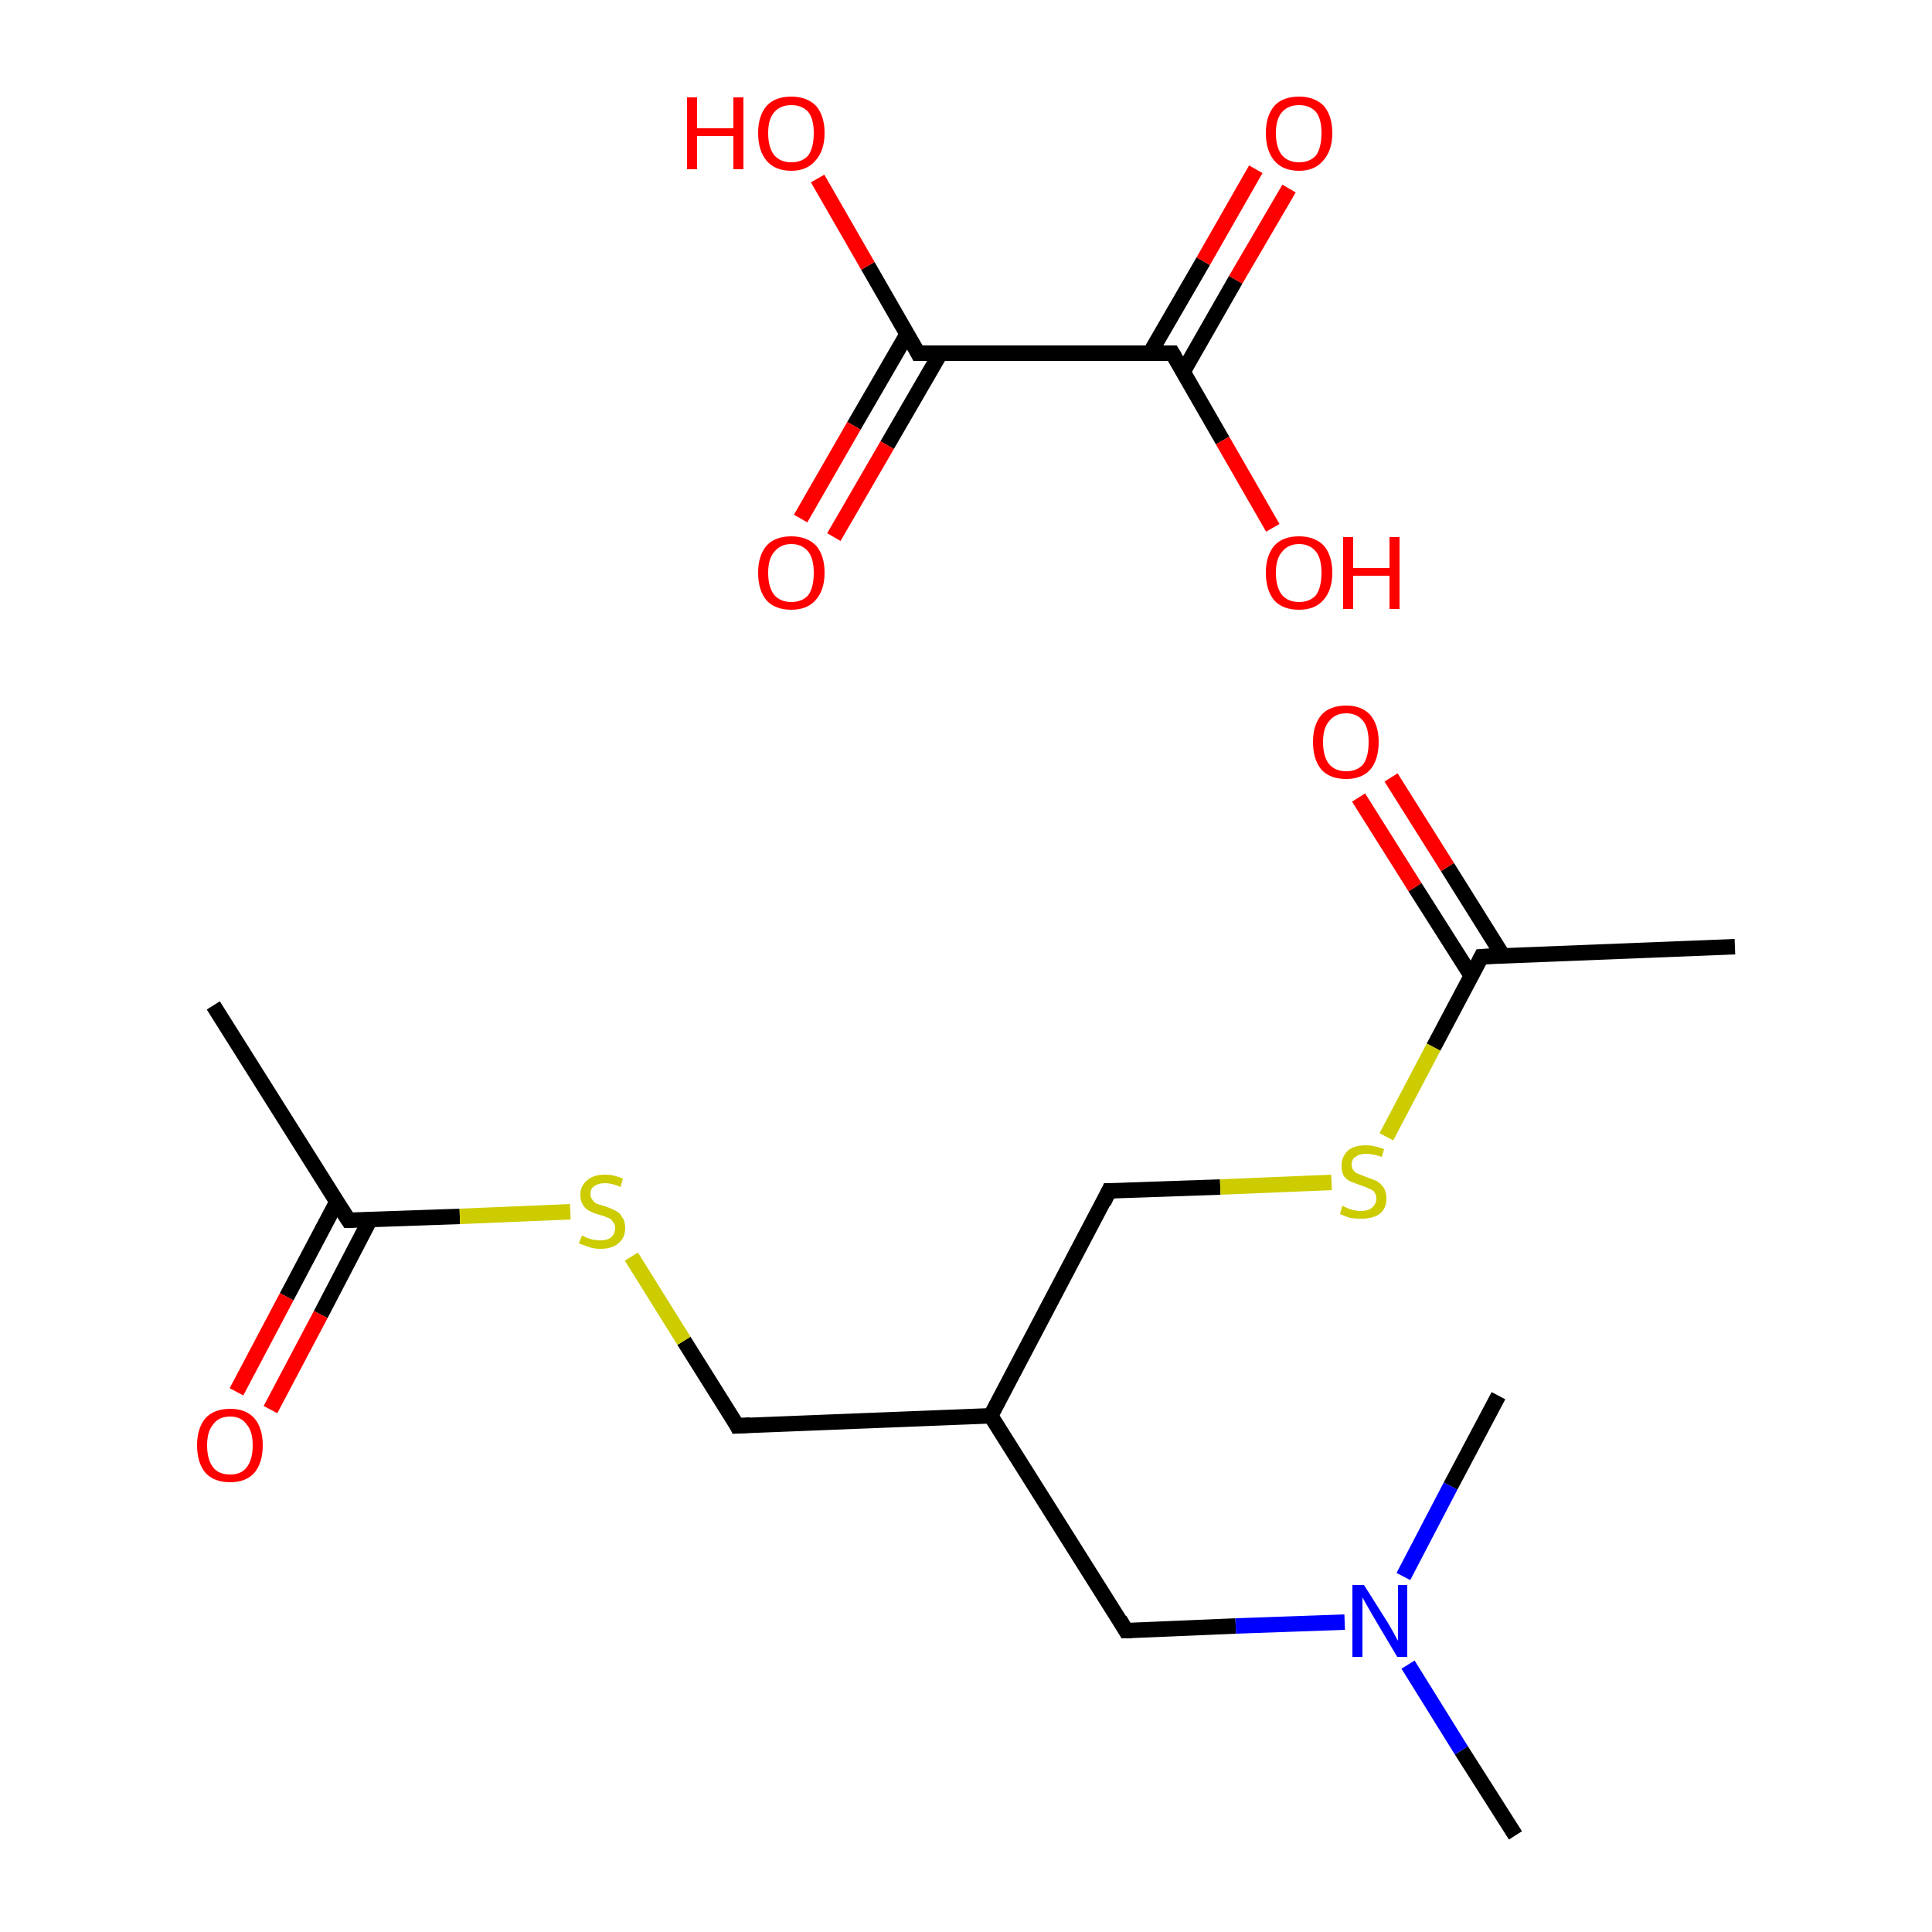 <?xml version='1.0' encoding='iso-8859-1'?>
<svg version='1.1' baseProfile='full'
              xmlns='http://www.w3.org/2000/svg'
                      xmlns:rdkit='http://www.rdkit.org/xml'
                      xmlns:xlink='http://www.w3.org/1999/xlink'
                  xml:space='preserve'
width='250px' height='250px' viewBox='0 0 250 250'>
<!-- END OF HEADER -->
<rect style='opacity:1.0;fill:#FFFFFF;stroke:none' width='250.0' height='250.0' x='0.0' y='0.0'> </rect>
<path class='bond-0 atom-0 atom-7' d='M 27.6,130.1 L 45.1,157.9' style='fill:none;fill-rule:evenodd;stroke:#000000;stroke-width:2.0px;stroke-linecap:butt;stroke-linejoin:miter;stroke-opacity:1' />
<path class='bond-1 atom-1 atom-8' d='M 224.5,122.5 L 191.7,123.8' style='fill:none;fill-rule:evenodd;stroke:#000000;stroke-width:2.0px;stroke-linecap:butt;stroke-linejoin:miter;stroke-opacity:1' />
<path class='bond-2 atom-2 atom-10' d='M 196.1,237.5 L 189.1,226.5' style='fill:none;fill-rule:evenodd;stroke:#000000;stroke-width:2.0px;stroke-linecap:butt;stroke-linejoin:miter;stroke-opacity:1' />
<path class='bond-2 atom-2 atom-10' d='M 189.1,226.5 L 182.2,215.4' style='fill:none;fill-rule:evenodd;stroke:#0000FF;stroke-width:2.0px;stroke-linecap:butt;stroke-linejoin:miter;stroke-opacity:1' />
<path class='bond-3 atom-3 atom-10' d='M 193.9,180.6 L 187.7,192.3' style='fill:none;fill-rule:evenodd;stroke:#000000;stroke-width:2.0px;stroke-linecap:butt;stroke-linejoin:miter;stroke-opacity:1' />
<path class='bond-3 atom-3 atom-10' d='M 187.7,192.3 L 181.6,204.0' style='fill:none;fill-rule:evenodd;stroke:#0000FF;stroke-width:2.0px;stroke-linecap:butt;stroke-linejoin:miter;stroke-opacity:1' />
<path class='bond-4 atom-4 atom-9' d='M 145.7,211.0 L 128.2,183.2' style='fill:none;fill-rule:evenodd;stroke:#000000;stroke-width:2.0px;stroke-linecap:butt;stroke-linejoin:miter;stroke-opacity:1' />
<path class='bond-5 atom-4 atom-10' d='M 145.7,211.0 L 159.9,210.4' style='fill:none;fill-rule:evenodd;stroke:#000000;stroke-width:2.0px;stroke-linecap:butt;stroke-linejoin:miter;stroke-opacity:1' />
<path class='bond-5 atom-4 atom-10' d='M 159.9,210.4 L 174.0,209.9' style='fill:none;fill-rule:evenodd;stroke:#0000FF;stroke-width:2.0px;stroke-linecap:butt;stroke-linejoin:miter;stroke-opacity:1' />
<path class='bond-6 atom-5 atom-9' d='M 95.4,184.5 L 128.2,183.2' style='fill:none;fill-rule:evenodd;stroke:#000000;stroke-width:2.0px;stroke-linecap:butt;stroke-linejoin:miter;stroke-opacity:1' />
<path class='bond-7 atom-5 atom-13' d='M 95.4,184.5 L 88.5,173.5' style='fill:none;fill-rule:evenodd;stroke:#000000;stroke-width:2.0px;stroke-linecap:butt;stroke-linejoin:miter;stroke-opacity:1' />
<path class='bond-7 atom-5 atom-13' d='M 88.5,173.5 L 81.7,162.6' style='fill:none;fill-rule:evenodd;stroke:#CCCC00;stroke-width:2.0px;stroke-linecap:butt;stroke-linejoin:miter;stroke-opacity:1' />
<path class='bond-8 atom-6 atom-9' d='M 143.5,154.1 L 128.2,183.2' style='fill:none;fill-rule:evenodd;stroke:#000000;stroke-width:2.0px;stroke-linecap:butt;stroke-linejoin:miter;stroke-opacity:1' />
<path class='bond-9 atom-6 atom-14' d='M 143.5,154.1 L 157.9,153.6' style='fill:none;fill-rule:evenodd;stroke:#000000;stroke-width:2.0px;stroke-linecap:butt;stroke-linejoin:miter;stroke-opacity:1' />
<path class='bond-9 atom-6 atom-14' d='M 157.9,153.6 L 172.3,153.0' style='fill:none;fill-rule:evenodd;stroke:#CCCC00;stroke-width:2.0px;stroke-linecap:butt;stroke-linejoin:miter;stroke-opacity:1' />
<path class='bond-10 atom-7 atom-11' d='M 43.6,155.5 L 37.1,167.8' style='fill:none;fill-rule:evenodd;stroke:#000000;stroke-width:2.0px;stroke-linecap:butt;stroke-linejoin:miter;stroke-opacity:1' />
<path class='bond-10 atom-7 atom-11' d='M 37.1,167.8 L 30.6,180.1' style='fill:none;fill-rule:evenodd;stroke:#FF0000;stroke-width:2.0px;stroke-linecap:butt;stroke-linejoin:miter;stroke-opacity:1' />
<path class='bond-10 atom-7 atom-11' d='M 47.9,157.8 L 41.5,170.1' style='fill:none;fill-rule:evenodd;stroke:#000000;stroke-width:2.0px;stroke-linecap:butt;stroke-linejoin:miter;stroke-opacity:1' />
<path class='bond-10 atom-7 atom-11' d='M 41.5,170.1 L 35.0,182.4' style='fill:none;fill-rule:evenodd;stroke:#FF0000;stroke-width:2.0px;stroke-linecap:butt;stroke-linejoin:miter;stroke-opacity:1' />
<path class='bond-11 atom-7 atom-13' d='M 45.1,157.9 L 59.5,157.4' style='fill:none;fill-rule:evenodd;stroke:#000000;stroke-width:2.0px;stroke-linecap:butt;stroke-linejoin:miter;stroke-opacity:1' />
<path class='bond-11 atom-7 atom-13' d='M 59.5,157.4 L 73.8,156.8' style='fill:none;fill-rule:evenodd;stroke:#CCCC00;stroke-width:2.0px;stroke-linecap:butt;stroke-linejoin:miter;stroke-opacity:1' />
<path class='bond-12 atom-8 atom-12' d='M 194.5,123.7 L 187.3,112.2' style='fill:none;fill-rule:evenodd;stroke:#000000;stroke-width:2.0px;stroke-linecap:butt;stroke-linejoin:miter;stroke-opacity:1' />
<path class='bond-12 atom-8 atom-12' d='M 187.3,112.2 L 180.0,100.6' style='fill:none;fill-rule:evenodd;stroke:#FF0000;stroke-width:2.0px;stroke-linecap:butt;stroke-linejoin:miter;stroke-opacity:1' />
<path class='bond-12 atom-8 atom-12' d='M 190.4,126.3 L 183.1,114.8' style='fill:none;fill-rule:evenodd;stroke:#000000;stroke-width:2.0px;stroke-linecap:butt;stroke-linejoin:miter;stroke-opacity:1' />
<path class='bond-12 atom-8 atom-12' d='M 183.1,114.8 L 175.8,103.2' style='fill:none;fill-rule:evenodd;stroke:#FF0000;stroke-width:2.0px;stroke-linecap:butt;stroke-linejoin:miter;stroke-opacity:1' />
<path class='bond-13 atom-8 atom-14' d='M 191.7,123.8 L 185.5,135.5' style='fill:none;fill-rule:evenodd;stroke:#000000;stroke-width:2.0px;stroke-linecap:butt;stroke-linejoin:miter;stroke-opacity:1' />
<path class='bond-13 atom-8 atom-14' d='M 185.5,135.5 L 179.4,147.1' style='fill:none;fill-rule:evenodd;stroke:#CCCC00;stroke-width:2.0px;stroke-linecap:butt;stroke-linejoin:miter;stroke-opacity:1' />
<path class='bond-14 atom-15 atom-16' d='M 118.8,45.7 L 151.7,45.7' style='fill:none;fill-rule:evenodd;stroke:#000000;stroke-width:2.0px;stroke-linecap:butt;stroke-linejoin:miter;stroke-opacity:1' />
<path class='bond-15 atom-15 atom-17' d='M 118.8,45.7 L 112.3,34.4' style='fill:none;fill-rule:evenodd;stroke:#000000;stroke-width:2.0px;stroke-linecap:butt;stroke-linejoin:miter;stroke-opacity:1' />
<path class='bond-15 atom-15 atom-17' d='M 112.3,34.4 L 105.8,23.1' style='fill:none;fill-rule:evenodd;stroke:#FF0000;stroke-width:2.0px;stroke-linecap:butt;stroke-linejoin:miter;stroke-opacity:1' />
<path class='bond-16 atom-15 atom-18' d='M 117.4,43.2 L 110.5,55.1' style='fill:none;fill-rule:evenodd;stroke:#000000;stroke-width:2.0px;stroke-linecap:butt;stroke-linejoin:miter;stroke-opacity:1' />
<path class='bond-16 atom-15 atom-18' d='M 110.5,55.1 L 103.6,67.1' style='fill:none;fill-rule:evenodd;stroke:#FF0000;stroke-width:2.0px;stroke-linecap:butt;stroke-linejoin:miter;stroke-opacity:1' />
<path class='bond-16 atom-15 atom-18' d='M 121.7,45.7 L 114.8,57.6' style='fill:none;fill-rule:evenodd;stroke:#000000;stroke-width:2.0px;stroke-linecap:butt;stroke-linejoin:miter;stroke-opacity:1' />
<path class='bond-16 atom-15 atom-18' d='M 114.8,57.6 L 107.9,69.5' style='fill:none;fill-rule:evenodd;stroke:#FF0000;stroke-width:2.0px;stroke-linecap:butt;stroke-linejoin:miter;stroke-opacity:1' />
<path class='bond-17 atom-16 atom-19' d='M 151.7,45.7 L 158.2,57.0' style='fill:none;fill-rule:evenodd;stroke:#000000;stroke-width:2.0px;stroke-linecap:butt;stroke-linejoin:miter;stroke-opacity:1' />
<path class='bond-17 atom-16 atom-19' d='M 158.2,57.0 L 164.7,68.3' style='fill:none;fill-rule:evenodd;stroke:#FF0000;stroke-width:2.0px;stroke-linecap:butt;stroke-linejoin:miter;stroke-opacity:1' />
<path class='bond-18 atom-16 atom-20' d='M 153.1,48.1 L 159.9,36.2' style='fill:none;fill-rule:evenodd;stroke:#000000;stroke-width:2.0px;stroke-linecap:butt;stroke-linejoin:miter;stroke-opacity:1' />
<path class='bond-18 atom-16 atom-20' d='M 159.9,36.2 L 166.8,24.4' style='fill:none;fill-rule:evenodd;stroke:#FF0000;stroke-width:2.0px;stroke-linecap:butt;stroke-linejoin:miter;stroke-opacity:1' />
<path class='bond-18 atom-16 atom-20' d='M 148.8,45.7 L 155.7,33.8' style='fill:none;fill-rule:evenodd;stroke:#000000;stroke-width:2.0px;stroke-linecap:butt;stroke-linejoin:miter;stroke-opacity:1' />
<path class='bond-18 atom-16 atom-20' d='M 155.7,33.8 L 162.5,21.9' style='fill:none;fill-rule:evenodd;stroke:#FF0000;stroke-width:2.0px;stroke-linecap:butt;stroke-linejoin:miter;stroke-opacity:1' />
<path d='M 144.9,209.6 L 145.7,211.0 L 146.5,211.0' style='fill:none;stroke:#000000;stroke-width:2.0px;stroke-linecap:butt;stroke-linejoin:miter;stroke-opacity:1;' />
<path d='M 97.1,184.4 L 95.4,184.5 L 95.1,183.9' style='fill:none;stroke:#000000;stroke-width:2.0px;stroke-linecap:butt;stroke-linejoin:miter;stroke-opacity:1;' />
<path d='M 142.8,155.6 L 143.5,154.1 L 144.3,154.1' style='fill:none;stroke:#000000;stroke-width:2.0px;stroke-linecap:butt;stroke-linejoin:miter;stroke-opacity:1;' />
<path d='M 44.2,156.5 L 45.1,157.9 L 45.8,157.9' style='fill:none;stroke:#000000;stroke-width:2.0px;stroke-linecap:butt;stroke-linejoin:miter;stroke-opacity:1;' />
<path d='M 193.3,123.7 L 191.7,123.8 L 191.4,124.4' style='fill:none;stroke:#000000;stroke-width:2.0px;stroke-linecap:butt;stroke-linejoin:miter;stroke-opacity:1;' />
<path d='M 120.5,45.7 L 118.8,45.7 L 118.5,45.1' style='fill:none;stroke:#000000;stroke-width:2.0px;stroke-linecap:butt;stroke-linejoin:miter;stroke-opacity:1;' />
<path d='M 150.0,45.7 L 151.7,45.7 L 152.0,46.2' style='fill:none;stroke:#000000;stroke-width:2.0px;stroke-linecap:butt;stroke-linejoin:miter;stroke-opacity:1;' />
<path class='atom-10' d='M 176.5 205.1
L 179.6 210.0
Q 179.9 210.5, 180.4 211.4
Q 180.8 212.2, 180.9 212.3
L 180.9 205.1
L 182.1 205.1
L 182.1 214.4
L 180.8 214.4
L 177.6 209.0
Q 177.2 208.3, 176.8 207.6
Q 176.4 206.9, 176.3 206.7
L 176.3 214.4
L 175.0 214.4
L 175.0 205.1
L 176.5 205.1
' fill='#0000FF'/>
<path class='atom-11' d='M 25.5 187.0
Q 25.5 184.8, 26.6 183.5
Q 27.7 182.3, 29.8 182.3
Q 31.8 182.3, 32.9 183.5
Q 34.0 184.8, 34.0 187.0
Q 34.0 189.3, 32.9 190.6
Q 31.8 191.8, 29.8 191.8
Q 27.7 191.8, 26.6 190.6
Q 25.5 189.3, 25.5 187.0
M 29.8 190.8
Q 31.2 190.8, 31.9 189.9
Q 32.7 188.9, 32.7 187.0
Q 32.7 185.2, 31.9 184.3
Q 31.2 183.3, 29.8 183.3
Q 28.3 183.3, 27.6 184.3
Q 26.8 185.2, 26.8 187.0
Q 26.8 188.9, 27.6 189.9
Q 28.3 190.8, 29.8 190.8
' fill='#FF0000'/>
<path class='atom-12' d='M 169.9 96.0
Q 169.9 93.8, 171.0 92.5
Q 172.1 91.3, 174.2 91.3
Q 176.2 91.3, 177.3 92.5
Q 178.4 93.8, 178.4 96.0
Q 178.4 98.3, 177.3 99.6
Q 176.2 100.8, 174.2 100.8
Q 172.1 100.8, 171.0 99.6
Q 169.9 98.3, 169.9 96.0
M 174.2 99.8
Q 175.6 99.8, 176.4 98.9
Q 177.1 97.9, 177.1 96.0
Q 177.1 94.2, 176.4 93.3
Q 175.6 92.3, 174.2 92.3
Q 172.8 92.3, 172.0 93.3
Q 171.2 94.2, 171.2 96.0
Q 171.2 97.9, 172.0 98.9
Q 172.8 99.8, 174.2 99.8
' fill='#FF0000'/>
<path class='atom-13' d='M 75.3 159.9
Q 75.4 159.9, 75.8 160.1
Q 76.2 160.3, 76.7 160.4
Q 77.2 160.5, 77.7 160.5
Q 78.6 160.5, 79.1 160.1
Q 79.6 159.6, 79.6 158.9
Q 79.6 158.4, 79.3 158.1
Q 79.1 157.7, 78.7 157.6
Q 78.3 157.4, 77.6 157.2
Q 76.8 157.0, 76.3 156.7
Q 75.8 156.5, 75.5 156.0
Q 75.1 155.5, 75.1 154.6
Q 75.1 153.5, 75.9 152.8
Q 76.7 152.0, 78.3 152.0
Q 79.4 152.0, 80.6 152.5
L 80.3 153.6
Q 79.2 153.1, 78.3 153.1
Q 77.4 153.1, 76.9 153.5
Q 76.4 153.8, 76.4 154.5
Q 76.4 155.0, 76.7 155.3
Q 76.9 155.6, 77.3 155.8
Q 77.7 155.9, 78.3 156.1
Q 79.2 156.4, 79.7 156.7
Q 80.2 156.9, 80.5 157.5
Q 80.9 158.0, 80.9 158.9
Q 80.9 160.2, 80.0 160.9
Q 79.2 161.6, 77.7 161.6
Q 76.9 161.6, 76.3 161.4
Q 75.7 161.2, 74.9 160.9
L 75.3 159.9
' fill='#CCCC00'/>
<path class='atom-14' d='M 173.7 156.0
Q 173.8 156.1, 174.3 156.3
Q 174.7 156.5, 175.2 156.6
Q 175.7 156.7, 176.1 156.7
Q 177.0 156.7, 177.5 156.3
Q 178.1 155.8, 178.1 155.1
Q 178.1 154.6, 177.8 154.2
Q 177.5 153.9, 177.1 153.8
Q 176.8 153.6, 176.1 153.4
Q 175.3 153.1, 174.8 152.9
Q 174.3 152.7, 173.9 152.2
Q 173.6 151.7, 173.6 150.8
Q 173.6 149.7, 174.4 148.9
Q 175.2 148.2, 176.8 148.2
Q 177.8 148.2, 179.1 148.7
L 178.8 149.7
Q 177.6 149.3, 176.8 149.3
Q 175.9 149.3, 175.4 149.7
Q 174.9 150.0, 174.9 150.7
Q 174.9 151.2, 175.2 151.5
Q 175.4 151.8, 175.8 151.9
Q 176.2 152.1, 176.8 152.3
Q 177.6 152.6, 178.1 152.8
Q 178.6 153.1, 179.0 153.6
Q 179.4 154.2, 179.4 155.1
Q 179.4 156.4, 178.5 157.1
Q 177.6 157.7, 176.2 157.7
Q 175.4 157.7, 174.7 157.6
Q 174.1 157.4, 173.4 157.1
L 173.7 156.0
' fill='#CCCC00'/>
<path class='atom-17' d='M 88.9 12.6
L 90.2 12.6
L 90.2 16.6
L 94.9 16.6
L 94.9 12.6
L 96.2 12.6
L 96.2 21.9
L 94.9 21.9
L 94.9 17.6
L 90.2 17.6
L 90.2 21.9
L 88.9 21.9
L 88.9 12.6
' fill='#FF0000'/>
<path class='atom-17' d='M 98.1 17.2
Q 98.1 15.0, 99.2 13.7
Q 100.3 12.5, 102.4 12.5
Q 104.4 12.5, 105.6 13.7
Q 106.7 15.0, 106.7 17.2
Q 106.7 19.5, 105.5 20.8
Q 104.4 22.1, 102.4 22.1
Q 100.3 22.1, 99.2 20.8
Q 98.1 19.5, 98.1 17.2
M 102.4 21.0
Q 103.8 21.0, 104.6 20.1
Q 105.3 19.1, 105.3 17.2
Q 105.3 15.4, 104.6 14.5
Q 103.8 13.6, 102.4 13.6
Q 101.0 13.6, 100.2 14.5
Q 99.4 15.4, 99.4 17.2
Q 99.4 19.1, 100.2 20.1
Q 101.0 21.0, 102.4 21.0
' fill='#FF0000'/>
<path class='atom-18' d='M 98.1 74.1
Q 98.1 71.9, 99.2 70.6
Q 100.3 69.4, 102.4 69.4
Q 104.4 69.4, 105.6 70.6
Q 106.7 71.9, 106.7 74.1
Q 106.7 76.4, 105.5 77.7
Q 104.4 78.9, 102.4 78.9
Q 100.3 78.9, 99.2 77.7
Q 98.1 76.4, 98.1 74.1
M 102.4 77.9
Q 103.8 77.9, 104.6 77.0
Q 105.3 76.0, 105.3 74.1
Q 105.3 72.3, 104.6 71.4
Q 103.8 70.4, 102.4 70.4
Q 101.0 70.4, 100.2 71.4
Q 99.4 72.3, 99.4 74.1
Q 99.4 76.0, 100.2 77.0
Q 101.0 77.9, 102.4 77.9
' fill='#FF0000'/>
<path class='atom-19' d='M 163.8 74.1
Q 163.8 71.9, 164.9 70.6
Q 166.0 69.4, 168.1 69.4
Q 170.1 69.4, 171.3 70.6
Q 172.4 71.9, 172.4 74.1
Q 172.4 76.4, 171.2 77.7
Q 170.1 78.9, 168.1 78.9
Q 166.0 78.9, 164.9 77.7
Q 163.8 76.4, 163.8 74.1
M 168.1 77.9
Q 169.5 77.9, 170.3 77.0
Q 171.0 76.0, 171.0 74.1
Q 171.0 72.3, 170.3 71.4
Q 169.5 70.4, 168.1 70.4
Q 166.7 70.4, 165.9 71.4
Q 165.1 72.3, 165.1 74.1
Q 165.1 76.0, 165.9 77.0
Q 166.7 77.9, 168.1 77.9
' fill='#FF0000'/>
<path class='atom-19' d='M 173.8 69.5
L 175.1 69.5
L 175.1 73.5
L 179.8 73.5
L 179.8 69.5
L 181.1 69.5
L 181.1 78.8
L 179.8 78.8
L 179.8 74.5
L 175.1 74.5
L 175.1 78.8
L 173.8 78.8
L 173.8 69.5
' fill='#FF0000'/>
<path class='atom-20' d='M 163.8 17.2
Q 163.8 15.0, 164.9 13.7
Q 166.0 12.5, 168.1 12.5
Q 170.1 12.5, 171.3 13.7
Q 172.4 15.0, 172.4 17.2
Q 172.4 19.5, 171.2 20.8
Q 170.1 22.1, 168.1 22.1
Q 166.0 22.1, 164.9 20.8
Q 163.8 19.5, 163.8 17.2
M 168.1 21.0
Q 169.5 21.0, 170.3 20.1
Q 171.0 19.1, 171.0 17.2
Q 171.0 15.4, 170.3 14.5
Q 169.5 13.6, 168.1 13.6
Q 166.7 13.6, 165.9 14.5
Q 165.1 15.4, 165.1 17.2
Q 165.1 19.1, 165.9 20.1
Q 166.7 21.0, 168.1 21.0
' fill='#FF0000'/>
</svg>
